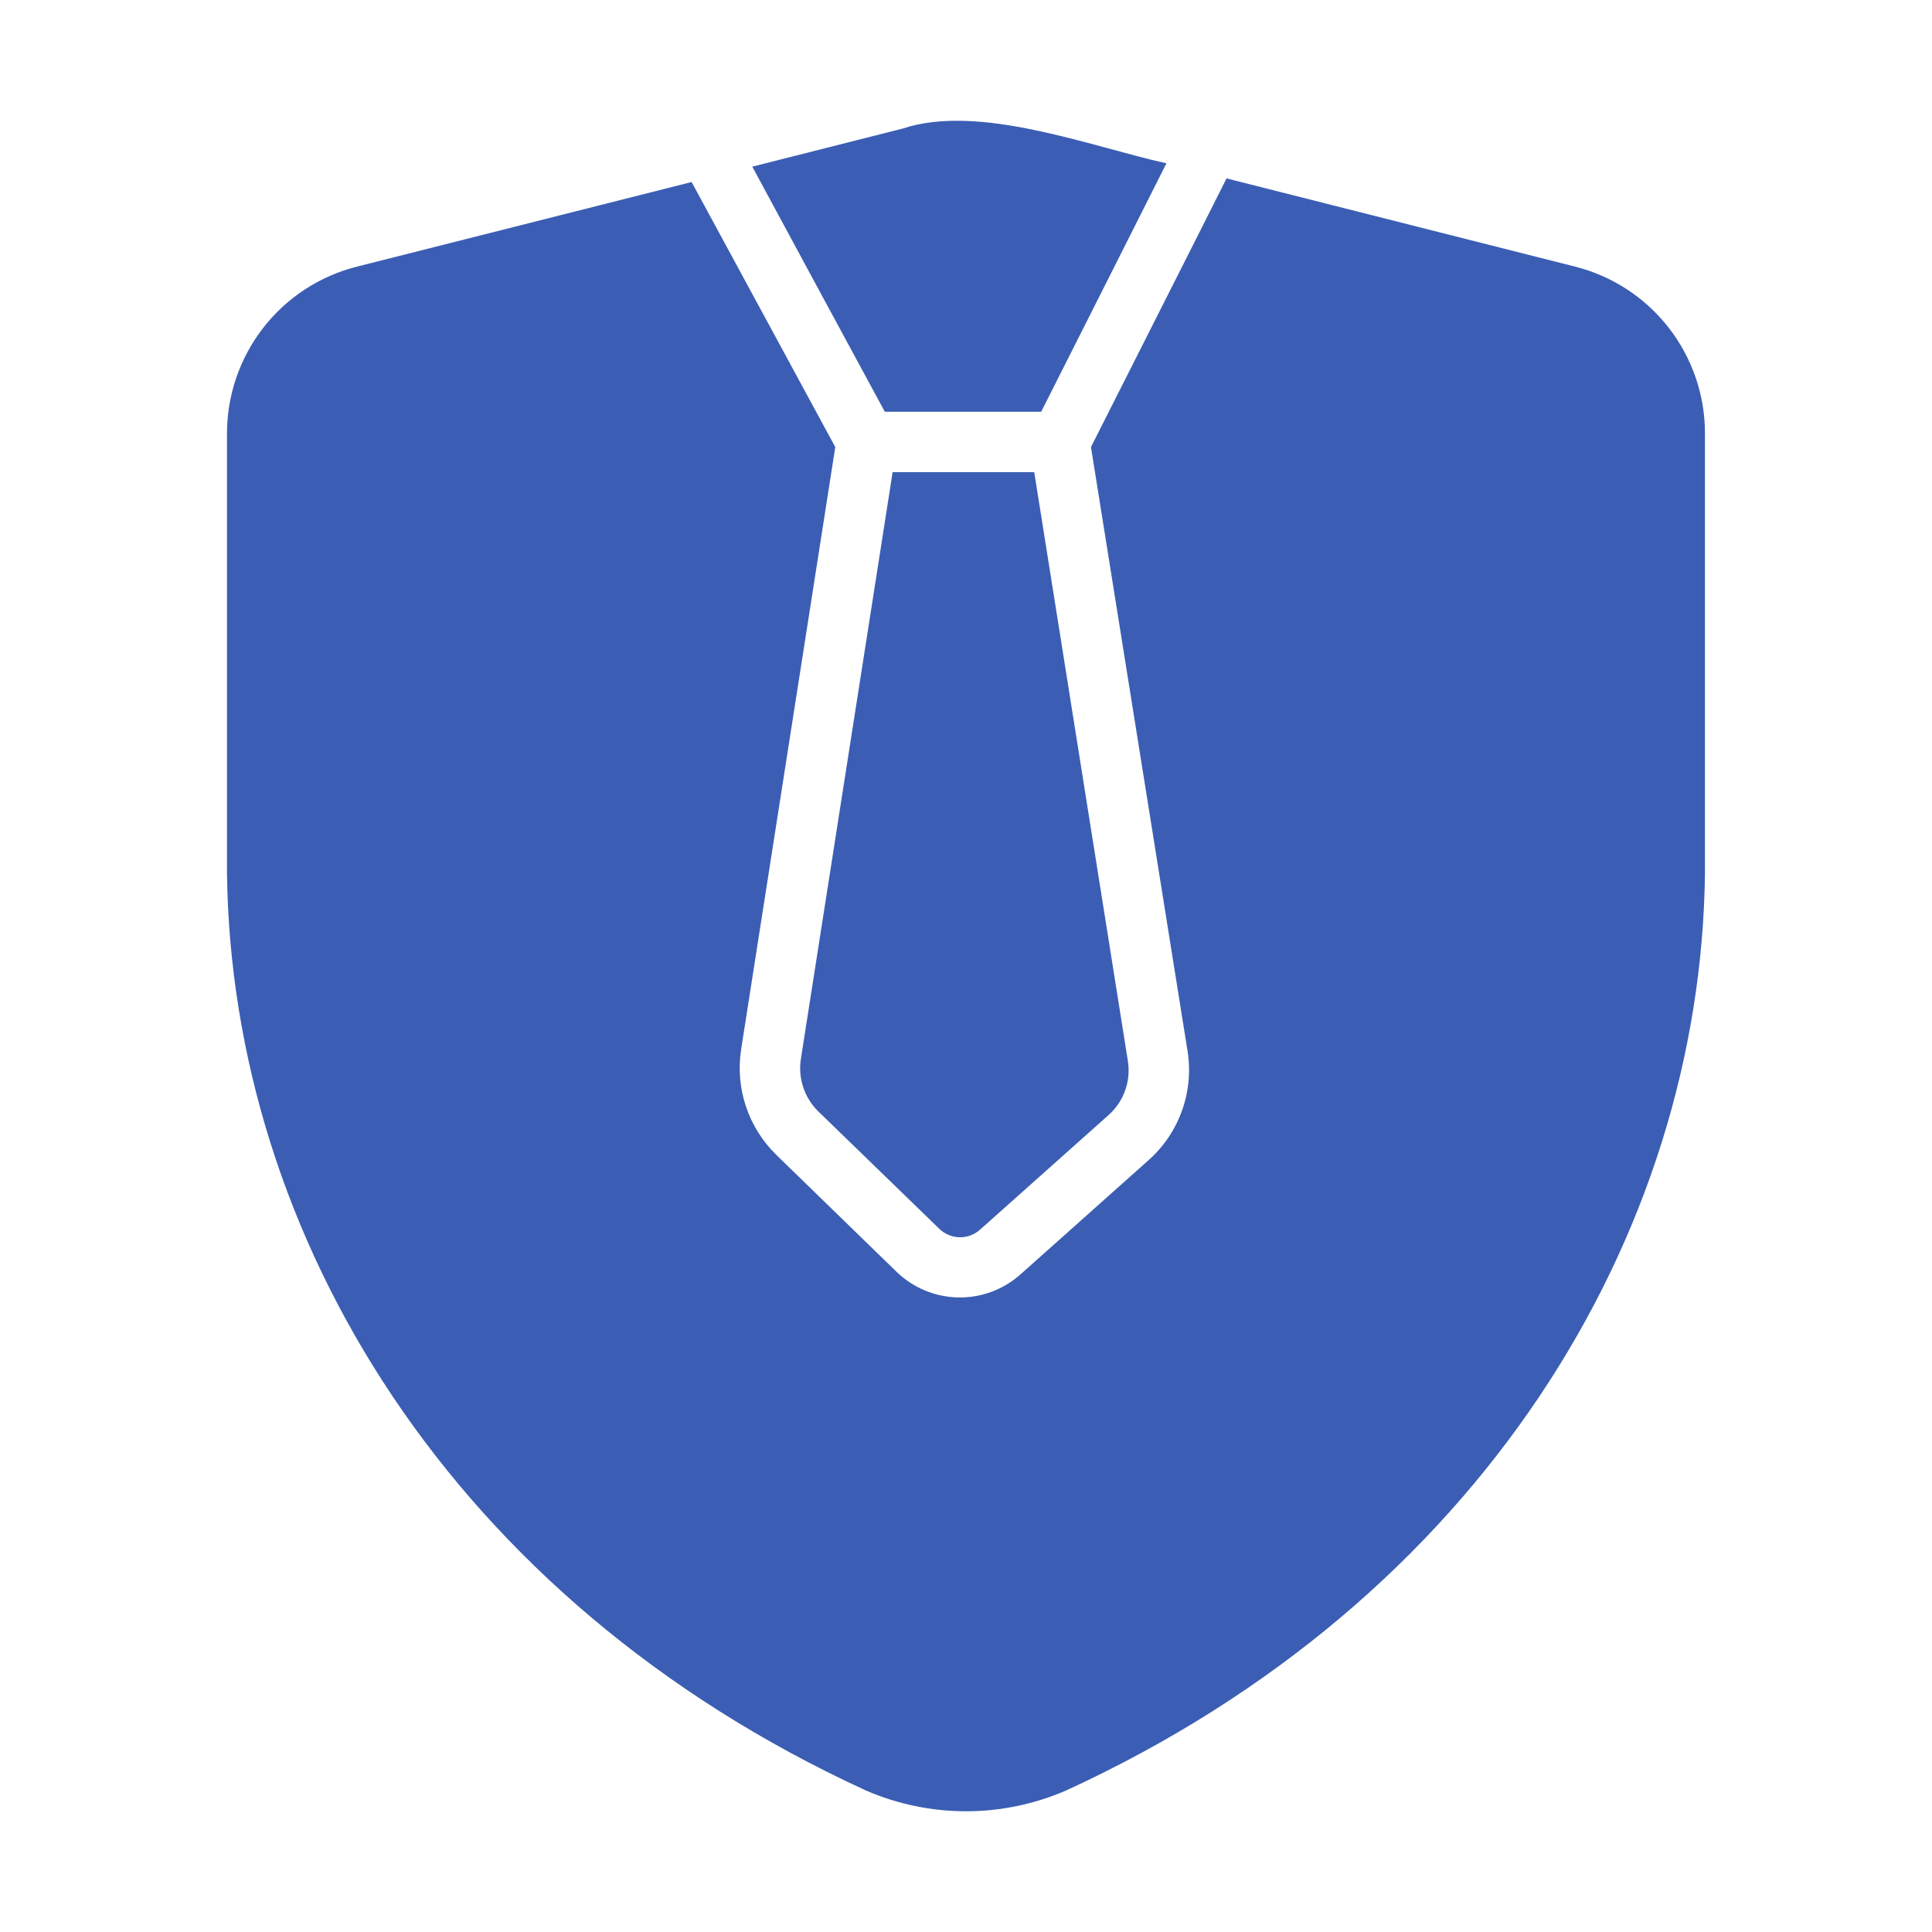 <?xml version="1.0" encoding="UTF-8"?> <svg xmlns="http://www.w3.org/2000/svg" width="47" height="47" viewBox="0 0 47 47" fill="none"><path d="M38.312 6.485L29.838 4.34C29.431 5.159 27.009 9.943 26.54 10.876L28.89 25.571C28.967 26.057 28.92 26.554 28.755 27.017C28.589 27.481 28.31 27.895 27.943 28.222L24.822 31.005C24.405 31.375 23.865 31.574 23.309 31.563C22.752 31.552 22.22 31.332 21.818 30.947L18.888 28.097C18.551 27.769 18.297 27.366 18.148 26.92C17.998 26.474 17.958 25.999 18.029 25.534L20.32 10.876C19.822 9.96 17.277 5.263 16.825 4.428L8.688 6.485C7.783 6.712 6.98 7.235 6.407 7.971C5.833 8.707 5.522 9.613 5.522 10.546V21.245C5.631 30.064 10.982 38.927 21.062 43.556C21.831 43.89 22.661 44.063 23.5 44.063C24.339 44.063 25.169 43.89 25.938 43.556C36.018 38.929 41.372 30.062 41.477 21.245V10.546C41.478 9.613 41.167 8.707 40.593 7.971C40.02 7.235 39.217 6.712 38.312 6.485Z" fill="#3B5EB4"></path><path d="M21.525 10.017H25.329C25.828 9.028 27.923 4.878 28.376 3.973C26.55 3.57 23.822 2.507 21.958 3.128L18.301 4.054C18.771 4.93 21.005 9.058 21.525 10.017ZM19.483 25.762C19.447 25.993 19.467 26.23 19.541 26.452C19.615 26.675 19.741 26.876 19.909 27.04L22.846 29.889C22.979 30.02 23.156 30.095 23.341 30.099C23.527 30.103 23.707 30.036 23.845 29.911L26.966 27.128C27.151 26.964 27.291 26.756 27.373 26.524C27.455 26.291 27.477 26.042 27.436 25.799L25.16 11.486H21.715L19.483 25.762Z" fill="#3B5EB4"></path></svg> 